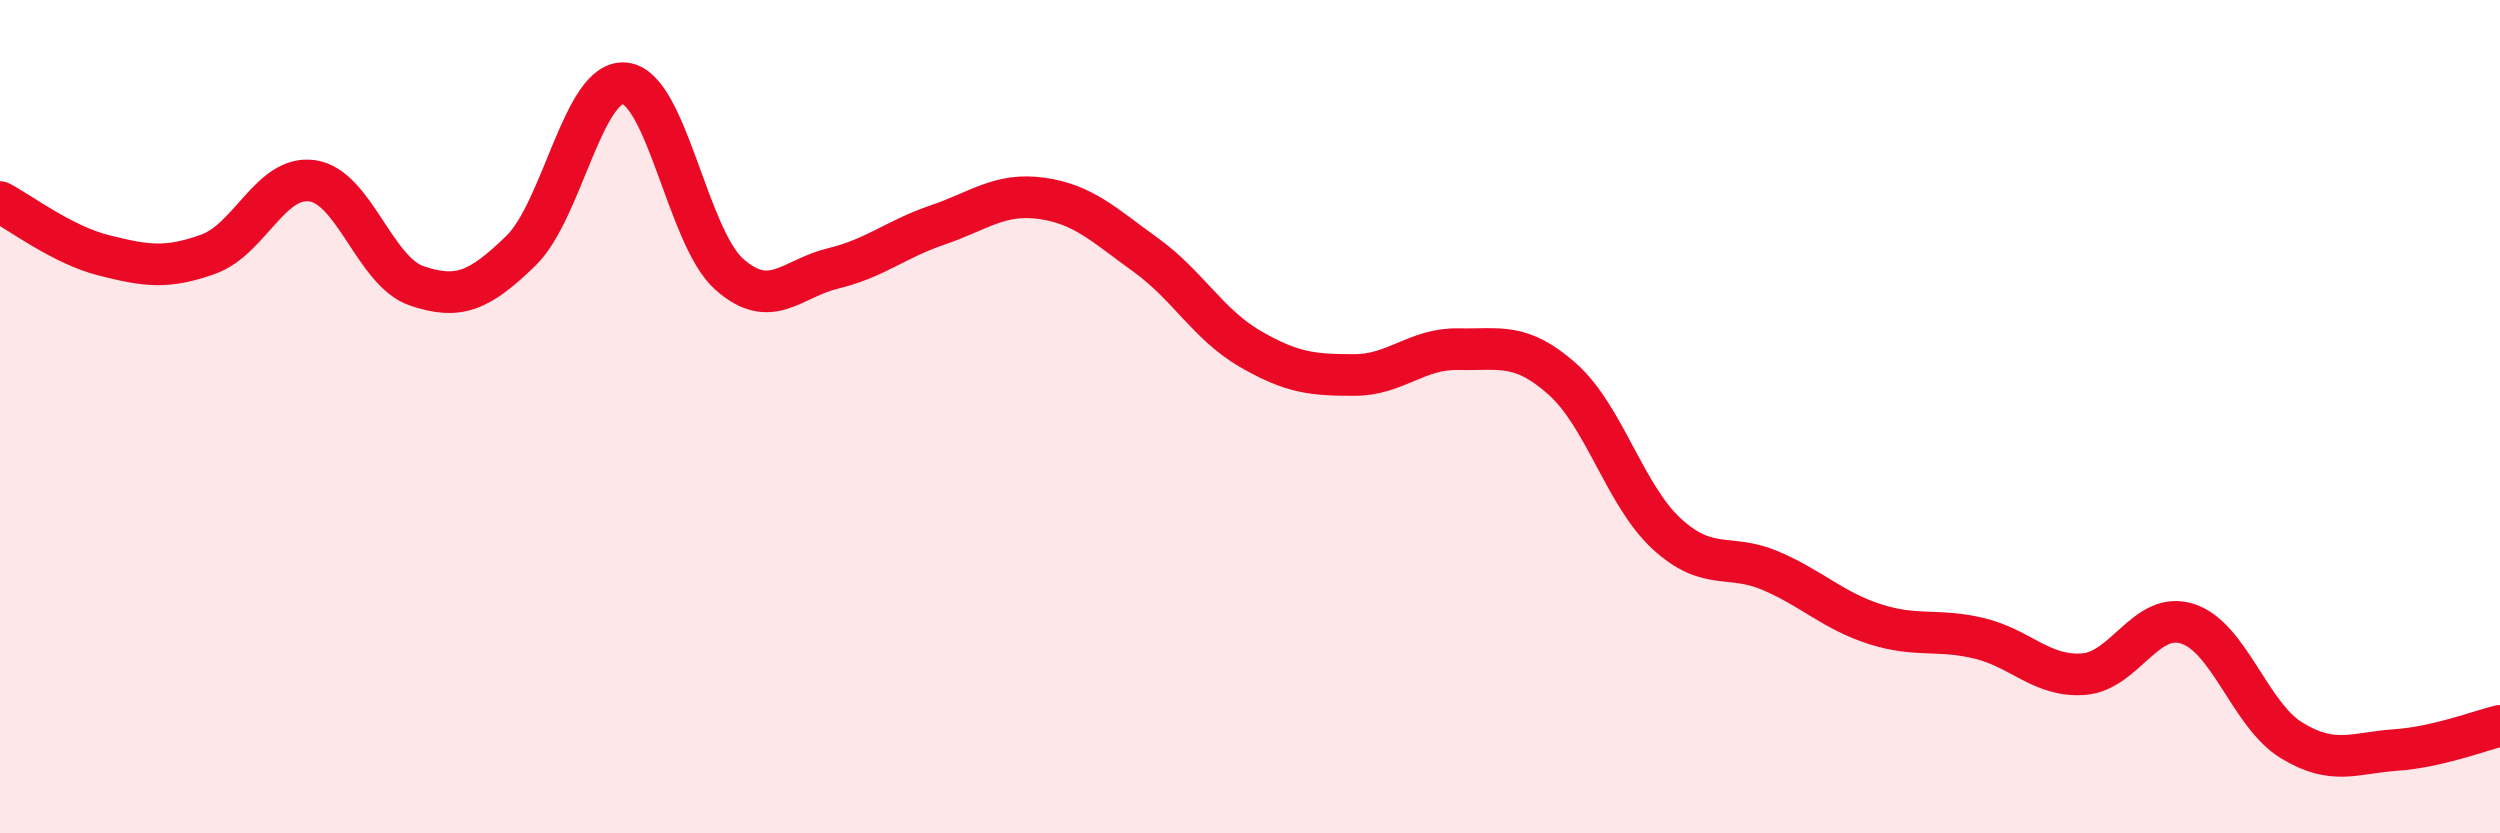 
    <svg width="60" height="20" viewBox="0 0 60 20" xmlns="http://www.w3.org/2000/svg">
      <path
        d="M 0,4.85 C 0.5,5.11 1.5,5.88 2.5,6.13 C 3.5,6.38 4,6.46 5,6.1 C 6,5.74 6.5,4.19 7.5,4.34 C 8.5,4.49 9,6.52 10,6.86 C 11,7.2 11.5,6.99 12.5,6.02 C 13.5,5.05 14,1.89 15,2 C 16,2.11 16.5,5.69 17.5,6.58 C 18.5,7.47 19,6.68 20,6.44 C 21,6.2 21.5,5.74 22.5,5.4 C 23.5,5.06 24,4.62 25,4.76 C 26,4.9 26.5,5.4 27.5,6.12 C 28.5,6.84 29,7.79 30,8.37 C 31,8.95 31.5,9 32.5,9 C 33.5,9 34,8.36 35,8.38 C 36,8.4 36.5,8.21 37.5,9.1 C 38.5,9.99 39,11.89 40,12.81 C 41,13.73 41.5,13.27 42.5,13.7 C 43.5,14.13 44,14.66 45,14.98 C 46,15.3 46.5,15.08 47.5,15.32 C 48.5,15.56 49,16.25 50,16.18 C 51,16.11 51.5,14.65 52.5,14.97 C 53.5,15.29 54,17.16 55,17.77 C 56,18.38 56.5,18.07 57.5,18 C 58.5,17.93 59.5,17.54 60,17.42L60 20L0 20Z"
        fill="#EB0A25"
        opacity="0.1"
        stroke-linecap="round"
        stroke-linejoin="round"
      />
      <path
        d="M 0,4.85 C 0.5,5.11 1.5,5.88 2.5,6.13 C 3.5,6.38 4,6.46 5,6.1 C 6,5.74 6.5,4.19 7.5,4.34 C 8.5,4.49 9,6.52 10,6.86 C 11,7.2 11.5,6.99 12.5,6.02 C 13.5,5.05 14,1.89 15,2 C 16,2.11 16.5,5.69 17.5,6.58 C 18.5,7.47 19,6.68 20,6.44 C 21,6.2 21.5,5.74 22.5,5.4 C 23.5,5.06 24,4.62 25,4.76 C 26,4.9 26.5,5.4 27.5,6.12 C 28.5,6.84 29,7.79 30,8.37 C 31,8.95 31.5,9 32.5,9 C 33.5,9 34,8.36 35,8.38 C 36,8.4 36.5,8.21 37.5,9.1 C 38.5,9.99 39,11.89 40,12.81 C 41,13.73 41.5,13.27 42.5,13.7 C 43.5,14.13 44,14.66 45,14.98 C 46,15.3 46.5,15.08 47.5,15.32 C 48.5,15.56 49,16.25 50,16.18 C 51,16.11 51.5,14.65 52.5,14.97 C 53.5,15.29 54,17.16 55,17.77 C 56,18.38 56.5,18.07 57.5,18 C 58.5,17.93 59.5,17.54 60,17.42"
        stroke="#EB0A25"
        stroke-width="1"
        fill="none"
        stroke-linecap="round"
        stroke-linejoin="round"
      />
    </svg>
  